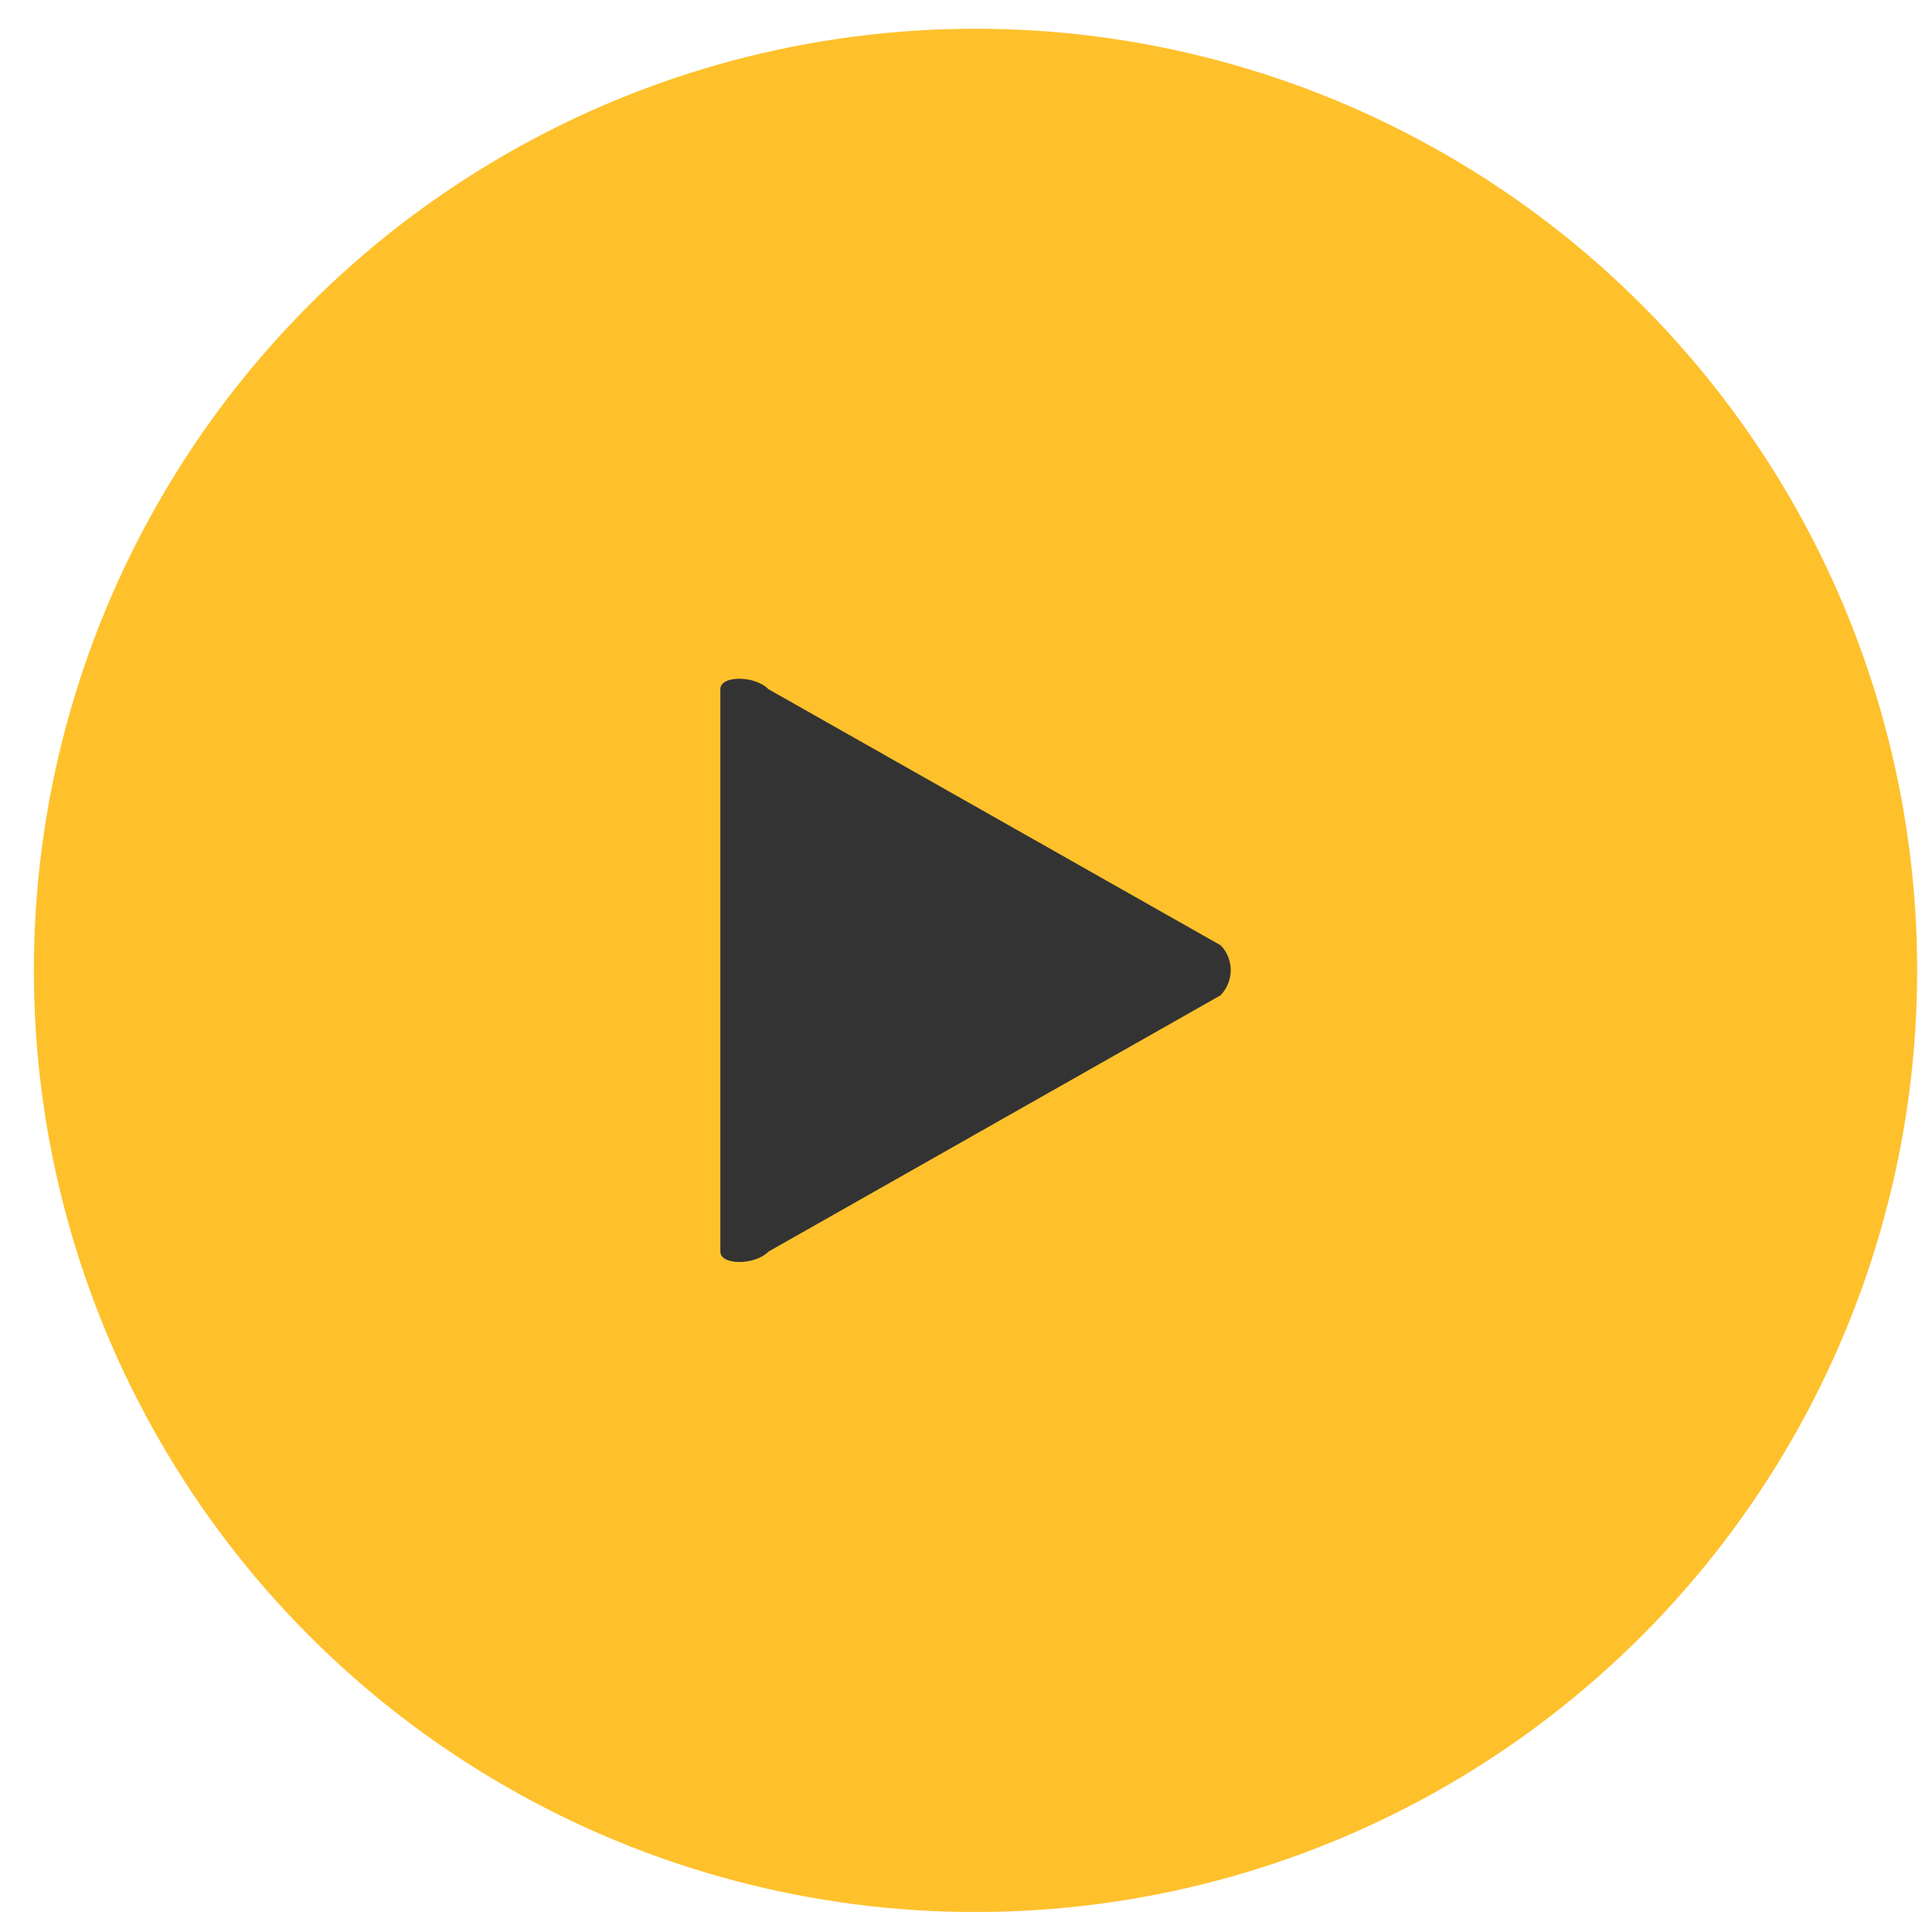 <?xml version="1.0" encoding="UTF-8"?>
<svg xmlns="http://www.w3.org/2000/svg" width="53" height="53" viewBox="0 0 53 53" fill="none">
  <circle cx="26.761" cy="26.62" r="25.832" fill="#FEC12C"></circle>
  <g clip-path="url(#clip0_2_45)">
    <path d="M21.078 18.905C20.708 18.525 19.761 18.525 19.761 18.905V34.335C19.761 34.715 20.71 34.715 21.081 34.335L33.48 27.306C33.851 26.928 33.858 26.313 33.487 25.933L21.078 18.905Z" fill="#333333"></path>
  </g>
  <defs>
    <clipPath id="clip0_2_45">
      <rect width="14" height="16" fill="white" transform="translate(19.761 18.62)"></rect>
    </clipPath>
  </defs>
</svg>
